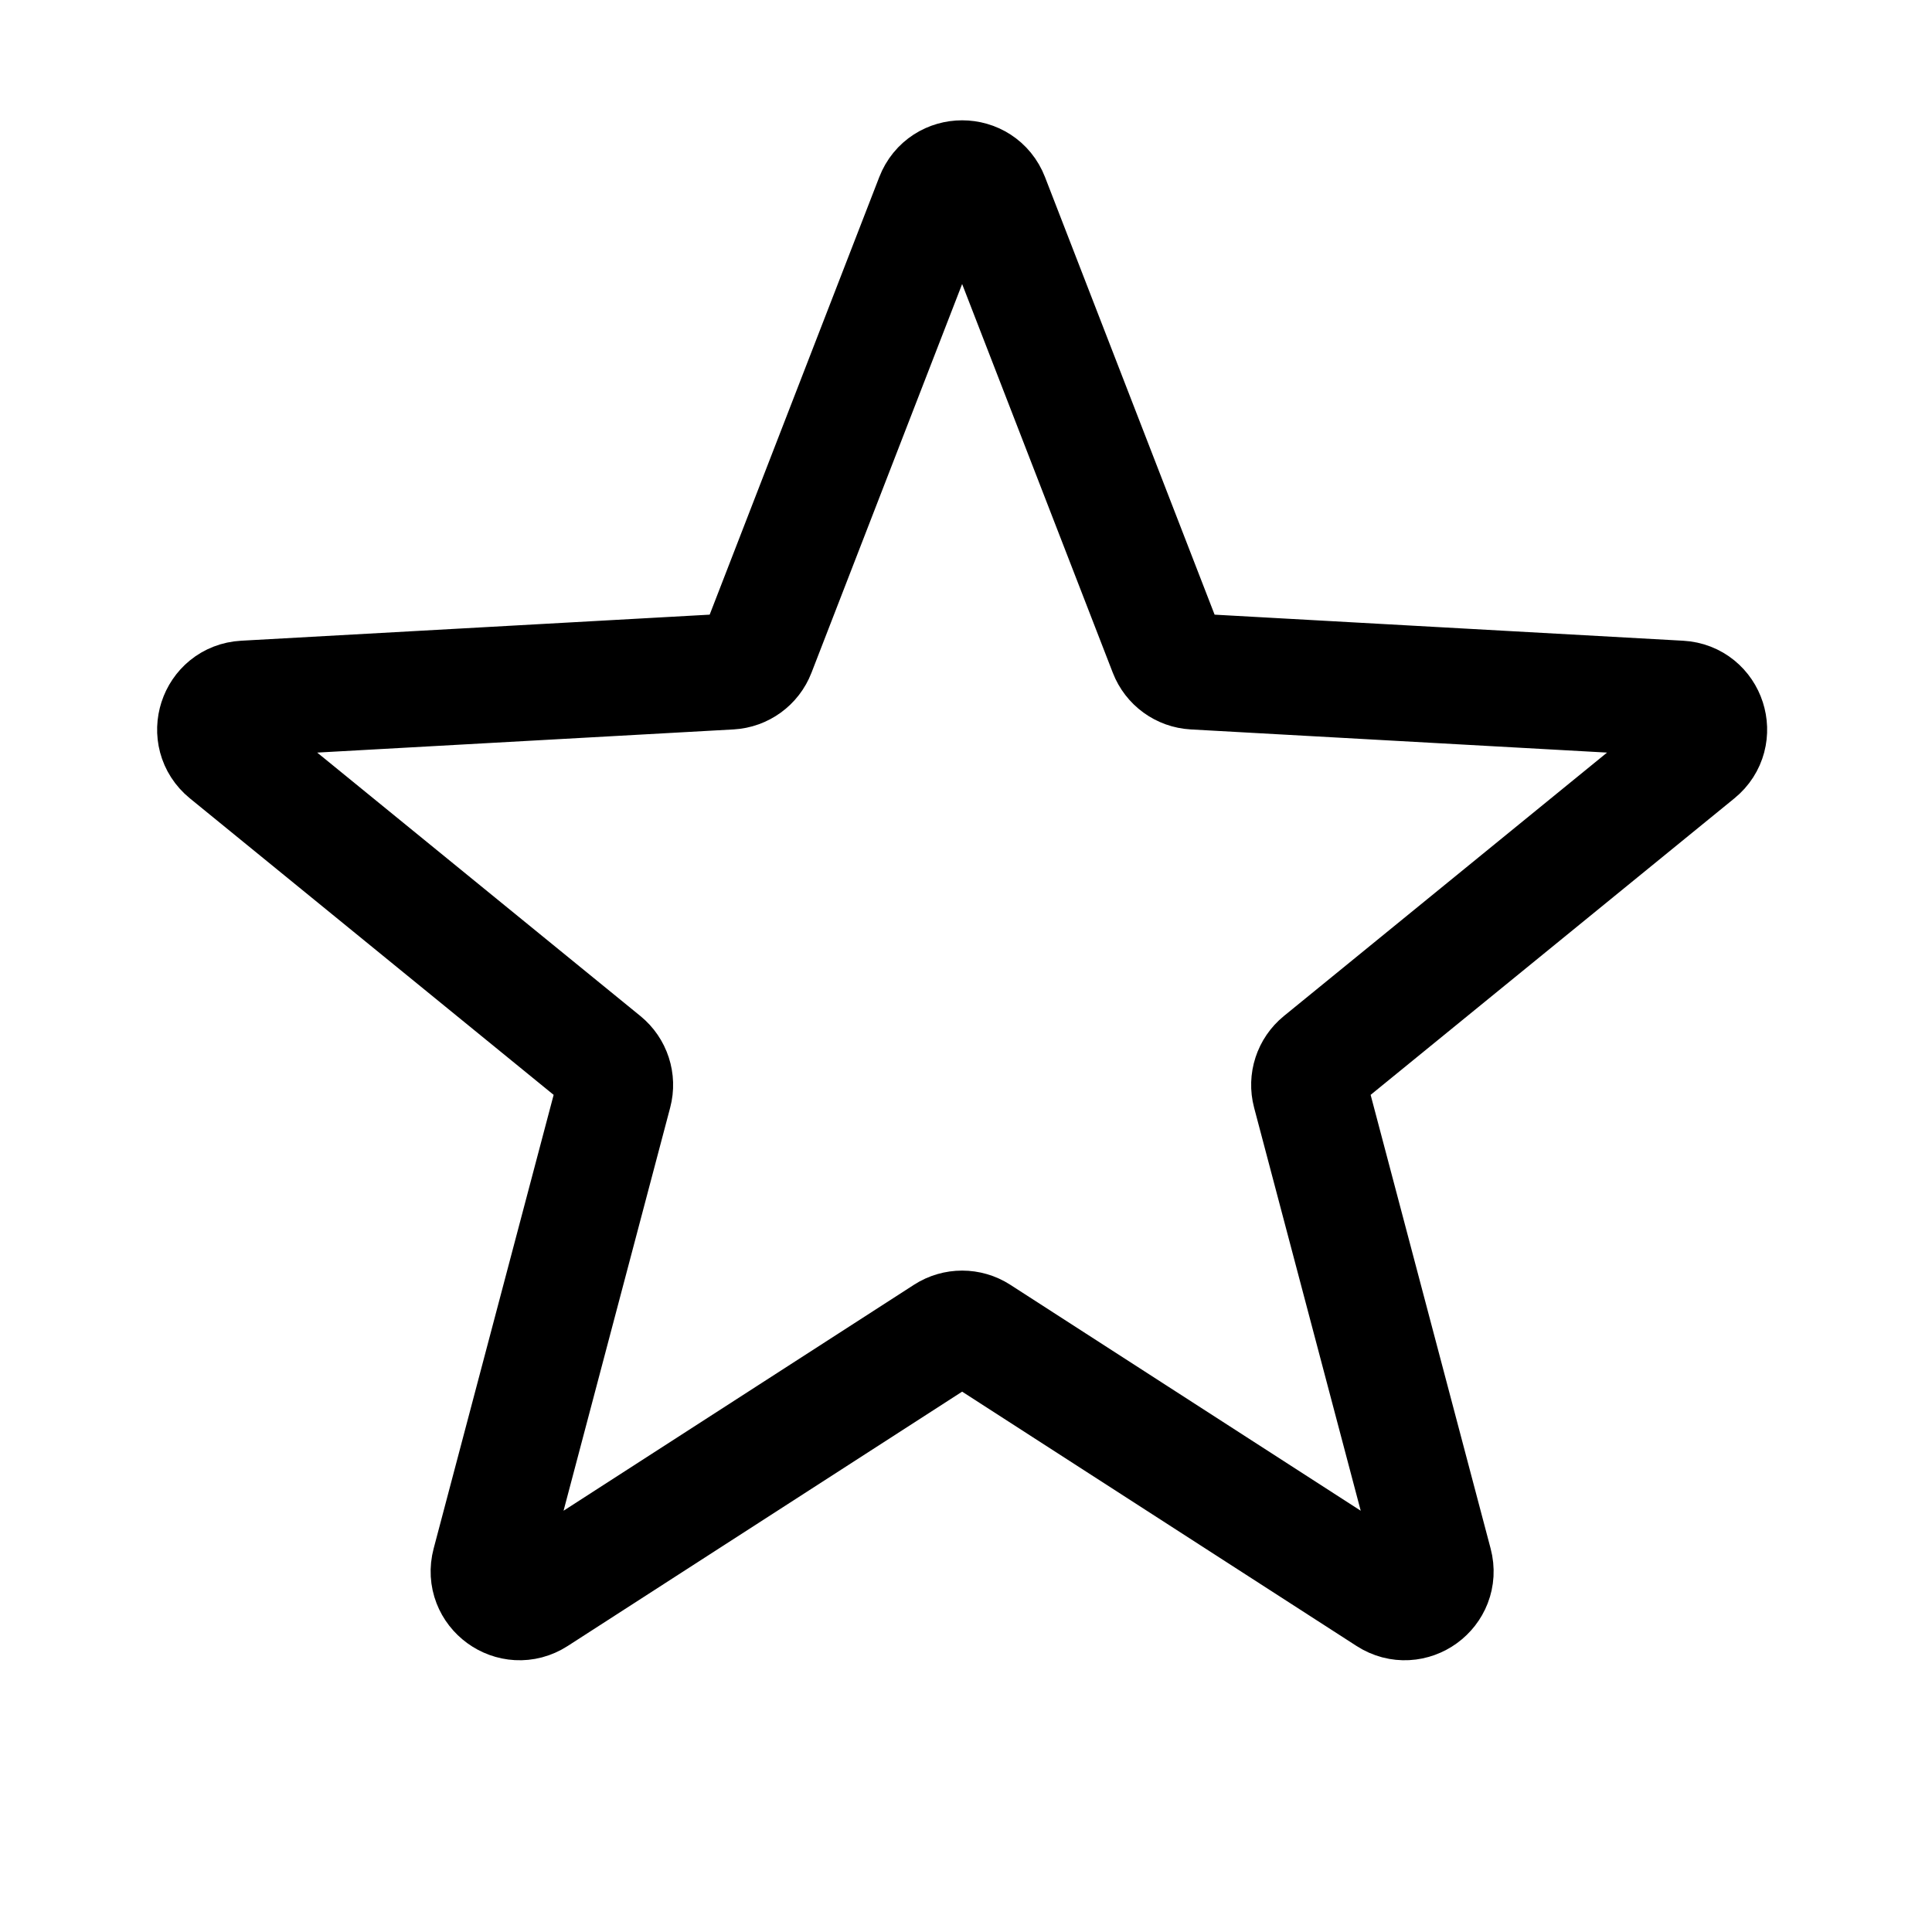 <svg width="250" height="250" viewBox="0 0 250 250" fill="none" xmlns="http://www.w3.org/2000/svg">
<path d="M120.77 25.623C122.09 22.217 126.91 22.217 128.23 25.623L150.991 84.35C151.559 85.815 152.93 86.811 154.498 86.899L217.385 90.398C221.032 90.601 222.521 95.184 219.69 97.493L170.871 137.288C169.654 138.28 169.129 139.893 169.531 141.411L185.636 202.301C186.57 205.832 182.671 208.665 179.601 206.685L126.668 172.553C125.348 171.702 123.652 171.702 122.332 172.553L69.399 206.685C66.329 208.665 62.43 205.832 63.364 202.301L79.469 141.411C79.871 139.893 79.347 138.28 78.129 137.288L29.31 97.493C26.479 95.184 27.968 90.601 31.615 90.398L94.502 86.899C96.07 86.811 97.442 85.815 98.009 84.35L120.77 25.623Z" stroke="black" stroke-width="15"/>
</svg>
